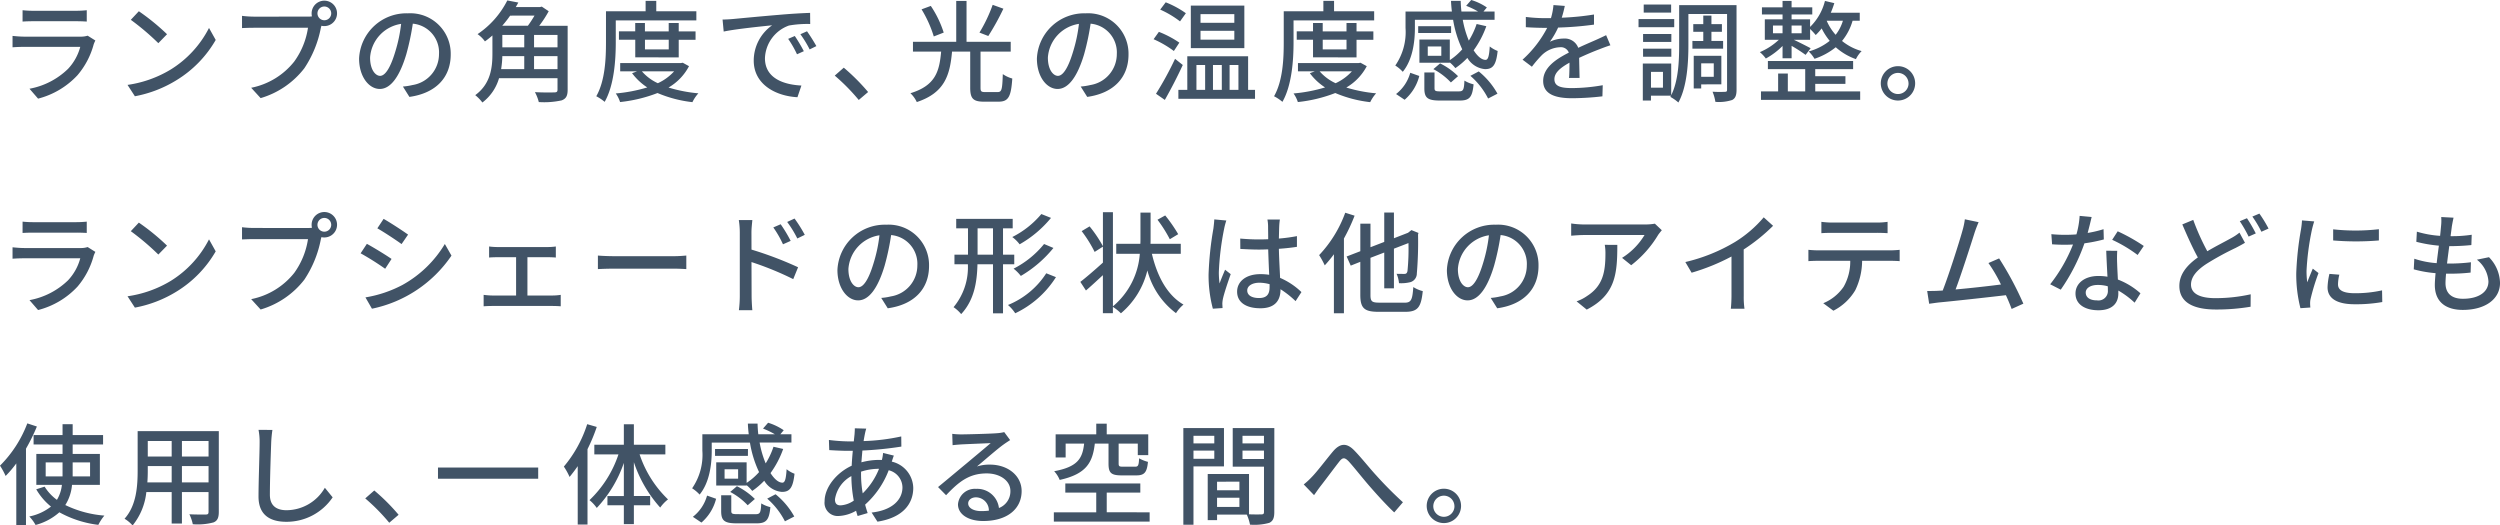 <svg xmlns="http://www.w3.org/2000/svg" width="339.523" height="71.358"><path d="M12.951 5.501a4.4 4.4 0 00-.223.508 10.742 10.742 0 01-2.2 4.2 11.072 11.072 0 01-5.356 3.188l-1.167-1.345a10.11 10.11 0 005.235-2.7 7.016 7.016 0 001.661-2.987H3.288c-.357 0-1.017.012-1.585.059V4.877c.584.059 1.152.1 1.585.1h7.658a3.077 3.077 0 00.958-.131zM3.066 1.388a13.685 13.685 0 001.419.078h5.831a14.155 14.155 0 001.466-.078V2.93a20.674 20.674 0 00-1.48-.047H4.483c-.461 0-1 .016-1.419.047zm20.129 8.047a14.255 14.255 0 005.19-5.639l.91 1.63a15.365 15.365 0 01-5.247 5.415 16.506 16.506 0 01-5.729 2.231l-1-1.542a15.553 15.553 0 005.876-2.095zm-.511-4.786l-1.181 1.214a33.611 33.611 0 00-3.738-3.172l1.091-1.165a30.2 30.2 0 013.828 3.122zm19.053-2.391a4.6 4.6 0 00.627-.031 1.925 1.925 0 01-.043-.406 1.726 1.726 0 111.72 1.723 1.817 1.817 0 01-.39-.043l-.076.283a14.964 14.964 0 01-2.243 5.487 11.619 11.619 0 01-5.936 4.054l-1.284-1.405a9.9 9.9 0 005.846-3.56 10.46 10.46 0 001.87-4.589h-7.346c-.642 0-1.241.027-1.614.043V2.153a13.581 13.581 0 001.614.107zm3.245-.438a.934.934 0 10-.939.931.932.932 0 00.939-.931zm9.737 9.934a8.419 8.419 0 001.314-.207 4.258 4.258 0 003.588-4.206 3.917 3.917 0 00-3.558-4.126 34.3 34.3 0 01-.884 4.156c-.9 3.02-2.122 4.71-3.6 4.71-1.466 0-2.811-1.657-2.811-4.128a6.434 6.434 0 016.627-6.143 5.486 5.486 0 015.817 5.59c0 3.1-1.989 5.251-5.61 5.76zm-1.048-4.7a20.689 20.689 0 00.806-3.812 4.962 4.962 0 00-4.216 4.577c0 1.706.763 2.483 1.359 2.483.644.002 1.362-.955 2.051-3.246zm23.42 5.131c0 .824-.211 1.226-.824 1.45a11.083 11.083 0 01-3.094.226 5.7 5.7 0 00-.525-1.347c1.124.062 2.3.049 2.647.033.314 0 .42-.092.42-.373v-1.558h-7.941a6.351 6.351 0 01-2.26 3.305 5.674 5.674 0 00-.972-1c2.124-1.554 2.333-3.8 2.333-5.651V4.813a11.129 11.129 0 01-1.017.81 4.174 4.174 0 00-1-.988A12.065 12.065 0 0068.897.06l1.495.285c-.107.207-.224.4-.345.613h3.291l.24-.062.941.629A15.036 15.036 0 0173.233 3.5h3.859zm-8.87-4.562a12.466 12.466 0 01-.164 1.767h3.141V7.623zm1.062-5.5a15.238 15.238 0 01-1.075 1.373h3.484a14.731 14.731 0 00.9-1.378zm-1.062 4.308h2.977v-1.69h-2.977zm7.494-1.69h-3.186v1.69h3.186zm0 4.65V7.624h-3.186v1.767zm7.912-3.648c0 2.346-.207 5.813-1.509 8.089a5.988 5.988 0 00-1.138-.761c1.212-2.126 1.318-5.163 1.318-7.328V1.527h5.382V.12h1.447v1.407h5.444v1.24H83.627zm9.947 3.244a7.248 7.248 0 01-2.782 2.9 19.625 19.625 0 004.054.787 4.977 4.977 0 00-.808 1.2 16.886 16.886 0 01-4.741-1.241 19.693 19.693 0 01-5.085 1.226 4.265 4.265 0 00-.584-1.167 20.838 20.838 0 004.277-.82 8.008 8.008 0 01-2.063-1.932l.673-.252h-2.288V8.566h8.241l.254-.047zm-7.3-1.2V5.396h-2.217V4.258h2.212V3.127h1.318v1.138h3.229V3.127h1.361v1.138h2.286v1.138h-2.286v2.391zm.9 1.9a6.388 6.388 0 002.167 1.614 6.873 6.873 0 002.212-1.614zm.418-4.292v1.312h3.229V5.395zm11.913-2.81c1.079-.1 3.726-.359 6.447-.584a79.602 79.602 0 014.068-.252l.014 1.511a14.314 14.314 0 00-2.885.207 4.9 4.9 0 00-3.262 4.441c0 2.707 2.514 3.588 4.952 3.709l-.539 1.585c-2.9-.148-5.936-1.706-5.936-4.966a5.862 5.862 0 012.5-4.8c-1.286.133-4.921.494-6.58.851l-.152-1.63c.567-.01 1.076-.043 1.373-.072zm9.662 4.366l-.927.42a14.034 14.034 0 00-1.2-2.094l.9-.388a21.186 21.186 0 011.227 2.062zm1.7-.689l-.91.449a14.426 14.426 0 00-1.257-2.063l.9-.4a23.5 23.5 0 011.271 2.014zm5.759 7.314a27.072 27.072 0 00-3.26-3.307l1.226-1.079a27.664 27.664 0 013.305 3.308zm18.864-1.074c.556 0 .63-.345.7-2.438a4.185 4.185 0 001.288.6c-.166 2.483-.525 3.143-1.87 3.143h-1.989c-1.466 0-1.856-.437-1.856-1.9v-4.9h-2.467c-.285 3.189-.988 5.594-4.786 6.853a3.966 3.966 0 00-.867-1.2c3.439-1.046 3.933-3.008 4.173-5.655h-3.828V5.674h5.877V.127h1.4v5.547h6v1.331h-4.1v4.9c0 .5.088.6.627.6zm-8.673-7.552a16.1 16.1 0 00-1.661-3.681l1.257-.465a14.241 14.241 0 011.751 3.621zm9.453-3.769a33.279 33.279 0 01-2.05 3.709l-1.2-.465a20.2 20.2 0 001.794-3.769zm10.5 10.573a8.41 8.41 0 001.316-.207 4.259 4.259 0 003.588-4.206 3.917 3.917 0 00-3.56-4.126 33.87 33.87 0 01-.882 4.156c-.9 3.02-2.124 4.71-3.6 4.71s-2.811-1.657-2.811-4.128a6.434 6.434 0 016.625-6.143 5.485 5.485 0 015.817 5.59c0 3.1-1.989 5.251-5.608 5.76zm-1.048-4.7a20.524 20.524 0 00.808-3.812 4.965 4.965 0 00-4.218 4.577c0 1.706.763 2.483 1.361 2.483.644.002 1.36-.955 2.049-3.246zm13.699-.128a13.916 13.916 0 00-2.752-1.6l.718-1a13.8 13.8 0 012.78 1.466zm1.212 1.9a65.185 65.185 0 01-2.438 4.743l-1.2-.836a44.369 44.369 0 002.588-4.743zm-.375-5.922a13.13 13.13 0 00-2.69-1.6l.746-.99a12.647 12.647 0 012.737 1.482zm10.185 9.3v1.21h-10.409v-1.21h1.212V7.642h8.259v4.562zm-1.45-5.667h-7.269V.763h7.269zm-6.506 5.667h1.181V8.826h-1.181zm5.145-10.289h-4.591v1.183h4.591zm0 2.272h-4.591v1.2h4.591zm-2.9 4.636v3.381h1.2V8.826zm2.258 0v3.381h1.2V8.826zm8.685-3.08c0 2.346-.209 5.813-1.511 8.089a6.039 6.039 0 00-1.136-.761c1.212-2.126 1.316-5.163 1.316-7.328V1.527h5.382V.12h1.452v1.407h5.446v1.24h-10.949zm9.945 3.244a7.243 7.243 0 01-2.78 2.9 19.631 19.631 0 004.052.787 5.033 5.033 0 00-.806 1.2 16.9 16.9 0 01-4.743-1.241 19.676 19.676 0 01-5.083 1.226 4.383 4.383 0 00-.584-1.167 20.911 20.911 0 004.279-.82 7.919 7.919 0 01-2.065-1.932l.673-.252h-2.288V8.566h8.239l.254-.047zm-7.3-1.2V5.396h-2.213V4.258h2.213V3.127h1.316v1.138h3.232V3.127h1.362v1.138h2.286v1.138h-2.286v2.391zm.9 1.9a6.407 6.407 0 002.167 1.614 6.86 6.86 0 002.214-1.614zm.418-4.292v1.312h3.232V5.395zm17.259 3.127h-4.128V5.366h4.128v2.8a8.57 8.57 0 001.69-1.466 14.88 14.88 0 01-1.241-4.009h-5.19v1.122c0 1.766-.271 4.261-1.647 5.94a4.751 4.751 0 00-1.017-.853 8 8 0 001.392-5.1V1.566h6.295c-.057-.48-.1-.956-.119-1.45h1.316c.014.494.045.97.1 1.45h2.258a10.565 10.565 0 00-1.616-.777l.689-.791a7.621 7.621 0 012.122 1.017l-.461.552h1.509v1.122h-4.32a13.354 13.354 0 00.822 2.828 10.648 10.648 0 001.062-2.258l1.314.3a12.83 12.83 0 01-1.72 3.273c.525.824 1.093 1.3 1.616 1.3.345 0 .494-.511.57-1.823a3.974 3.974 0 001.074.613c-.207 1.958-.673 2.467-1.718 2.467a3.1 3.1 0 01-2.395-1.526 9.793 9.793 0 01-1.63 1.388 5.406 5.406 0 00-.761-.775zm-7.3 4.249a5.5 5.5 0 001.927-2.887l1.228.433a6.3 6.3 0 01-1.991 3.232zm7.476-8.286h-4.47V3.56h4.47zm1.031 7.925c.615 0 .72-.178.779-1.464a4.259 4.259 0 001.243.508c-.166 1.766-.57 2.2-1.884 2.2h-2.678c-1.706 0-2.124-.373-2.124-1.673V9.842h1.381v2.124c0 .388.119.447.882.447zm-2.362-6.1h-1.839v1.269h1.839zm-.164 2.3a9.263 9.263 0 012.438 1.735l-.972.853a9.085 9.085 0 00-2.379-1.81zm5.249 1.089a10.365 10.365 0 012.543 3.024l-1.271.656a10.131 10.131 0 00-2.407-3.08zm12.265.89c.043-.508.059-1.345.059-2.079-1.255.7-2.048 1.374-2.048 2.243 0 1.017.958 1.21 2.452 1.21a24.869 24.869 0 004.111-.39l-.043 1.511a37.513 37.513 0 01-4.113.256c-2.212 0-3.933-.508-3.933-2.352 0-1.823 1.78-2.975 3.484-3.841a1.15 1.15 0 00-1.2-.732 3.753 3.753 0 00-2.452 1.06 15.489 15.489 0 00-1.362 1.587l-1.271-.958a15.434 15.434 0 003.348-4.322h-.431c-.615 0-1.647-.031-2.471-.09v-1.39a21.785 21.785 0 002.545.164h.867a8.988 8.988 0 00.342-1.778l1.54.115c-.088.389-.207.957-.418 1.6a35.172 35.172 0 004.382-.433v1.374a45.352 45.352 0 01-4.874.4 10.989 10.989 0 01-1.122 1.929 4.368 4.368 0 011.884-.437 1.949 1.949 0 011.973 1.259c.913-.433 1.677-.751 2.379-1.062.494-.223.927-.42 1.407-.656l.582 1.374c-.4.119-1.048.359-1.495.539-.763.285-1.718.689-2.752 1.167.016.837.045 2.018.059 2.723zm14.283-6.896h-4.847V2.586h4.847zm8.464 8.493c0 .734-.152 1.169-.6 1.394a5.728 5.728 0 01-2.274.252 6.114 6.114 0 00-.387-1.378 15.151 15.151 0 001.673.017c.226 0 .3-.062.3-.285V1.899H229.3v4.216c0 2.319-.164 5.655-1.362 7.806a5.514 5.514 0 00-1.091-.761l.09-.164h-2.721v.656h-1.107V8.626h3.857v4.308c.988-1.989 1.079-4.724 1.079-6.82V.701h7.792zm-8.856-6.488h-3.838V4.622h3.842zm-3.842.909h3.842v1.095h-3.838zm3.814-4.9h-3.724V.618h3.724zm-1.107 8.05h-1.628v2.149h1.625zm5.473-4.189V4.32h-1.359V3.274h1.359V2.122h1.107v1.152h1.423V4.32h-1.423v1.243h1.587v1.044h-4.17V5.563zm-.283 5.891v.552h-1.015V7.58h3.752v3.873zm0-2.856v1.827h1.707V8.603zM251.6 2.811a7.645 7.645 0 01-1.435 2.752 7.3 7.3 0 002.662 1.374 4.08 4.08 0 00-.777 1.093 8.126 8.126 0 01-2.737-1.614 9.216 9.216 0 01-2.885 1.569 4.865 4.865 0 00-.793-1 7.886 7.886 0 002.856-1.437 8.77 8.77 0 01-1.093-1.69 7.918 7.918 0 01-.806.9 9.121 9.121 0 00-.763-.82v1.466h-2.212c.673.312 1.913.941 2.286 1.148l-.687.9a21.786 21.786 0 00-1.9-1.226v1.689h-1.229V6.242a9.86 9.86 0 01-2.272 1.706 4.8 4.8 0 00-.81-.869 8.661 8.661 0 002.573-1.673h-1.9V2.622h2.409v-.656h-2.8V.992h2.8V.127h1.226v.865h2.811v.974h-2.811v.656h2.514v1.033a7.444 7.444 0 002.018-3.529l1.271.3a11.576 11.576 0 01-.478 1.3h3.933v1.093zm-5.071 9.6h6.1v1.154h-13.471v-1.154h2.329V9.989h1.316v2.422h2.362V9.393h-5.069V8.288h11.575v1.105h-5.145v.957h4.1v1.044h-4.1zm-5.742-7.894h1.3v-1.05h-1.3zm3.888-1.05h-1.362v1.05h1.362zm3.41-.64a6.962 6.962 0 001.212 1.9 5.678 5.678 0 00.986-1.913h-2.2zm12.01 8.506a2.333 2.333 0 11-2.333-2.346 2.326 2.326 0 012.333 2.346zm-.9 0a1.435 1.435 0 10-1.435 1.438 1.433 1.433 0 001.44-1.438zM12.951 34.208a5.147 5.147 0 00-.223.508 10.759 10.759 0 01-2.2 4.206 11.031 11.031 0 01-5.356 3.184l-1.167-1.345a10.135 10.135 0 005.235-2.692 7.019 7.019 0 001.661-2.992H3.288c-.357 0-1.017.016-1.585.059v-1.55c.584.059 1.152.1 1.585.1h7.658a2.937 2.937 0 00.958-.135zm-9.885-4.109a13.791 13.791 0 001.419.074h5.831a14.283 14.283 0 001.466-.074v1.538a23.586 23.586 0 00-1.48-.043H4.483c-.461 0-1 .016-1.419.043zm20.129 8.046a14.256 14.256 0 005.19-5.639l.91 1.63a15.4 15.4 0 01-5.247 5.415 16.51 16.51 0 01-5.729 2.227l-1-1.542a15.558 15.558 0 005.876-2.091zm-.511-4.786l-1.181 1.21a34.028 34.028 0 00-3.738-3.172l1.091-1.165a30.239 30.239 0 013.828 3.127zm19.053-2.395a5.3 5.3 0 00.627-.027 1.983 1.983 0 01-.043-.406 1.727 1.727 0 111.72 1.718 1.584 1.584 0 01-.39-.043l-.076.283a14.952 14.952 0 01-2.243 5.491 11.644 11.644 0 01-5.936 4.054l-1.284-1.408a9.943 9.943 0 005.846-3.56 10.494 10.494 0 001.87-4.593h-7.346c-.642 0-1.241.031-1.614.043v-1.657a13.6 13.6 0 001.614.1zm3.244-.433a.934.934 0 00-1.868 0 .934.934 0 001.868 0zm8.195 4.635l-.867 1.335a37.084 37.084 0 00-3.334-2.1l.851-1.286c.943.513 2.647 1.559 3.35 2.051zm1.511 3.516a15.392 15.392 0 005.727-5.546l.9 1.581a17.26 17.26 0 01-10.8 7.209l-.884-1.538a16.416 16.416 0 005.058-1.706zm.732-6.82l-.882 1.286c-.763-.554-2.364-1.614-3.291-2.139l.853-1.286c.928.526 2.619 1.631 3.321 2.14zm19.671 8.27a7.19 7.19 0 001.062-.088v1.554a14.27 14.27 0 00-1.062-.045h-8.272a15.9 15.9 0 00-1.136.045v-1.554a10.172 10.172 0 001.136.088h3.272v-5.2h-2.557c-.285 0-.793.012-1.109.043v-1.5a9.382 9.382 0 001.093.076h6.865a8.168 8.168 0 001.105-.076v1.5a13.198 13.198 0 00-1.105-.043H71.63v5.2zm6.11-5.426c.478.043 1.4.086 2.212.086h8.122c.732 0 1.314-.059 1.673-.086v1.84c-.328-.016-1-.06-1.661-.06h-8.134c-.839 0-1.72.031-2.212.06zm20.859-.81a48.743 48.743 0 016.328 2.4l-.658 1.614a41.674 41.674 0 00-5.67-2.319l.016 4.622c0 .465.045 1.361.1 1.915h-1.825a16.09 16.09 0 00.121-1.915V31.56a11.132 11.132 0 00-.133-1.673h1.837c-.043.492-.121 1.138-.121 1.673zm4.277-.718a13.676 13.676 0 00-1.314-2.29l1-.433a18.783 18.783 0 011.359 2.259zm1.946-.791a14.63 14.63 0 00-1.376-2.243l1-.465a18.638 18.638 0 011.39 2.214zm11.398 8.073a7.961 7.961 0 001.316-.207 4.253 4.253 0 003.588-4.2 3.918 3.918 0 00-3.56-4.13 33.7 33.7 0 01-.882 4.156c-.9 3.024-2.122 4.714-3.6 4.714-1.466 0-2.811-1.661-2.811-4.128a6.434 6.434 0 016.625-6.147 5.487 5.487 0 015.817 5.594c0 3.1-1.989 5.251-5.608 5.756zm-1.048-4.694a20.586 20.586 0 00.808-3.812 4.964 4.964 0 00-4.218 4.573c0 1.706.763 2.483 1.359 2.483.646 0 1.362-.958 2.051-3.244zm17.586.121v6.67h-1.361v-6.67h-2.11c-.059 2.45-.449 4.874-2.212 6.771a4.833 4.833 0 00-1.033-.941 8.465 8.465 0 001.944-5.83h-1.823v-1.3h1.839v-3.576h-1.6v-1.286h7.671v1.286h-1.314v3.576h1.526v1.3zm-1.361-1.3v-3.576h-2.094v3.576zm8.552 3.051a13.255 13.255 0 01-5.532 4.907 5.271 5.271 0 00-.986-1.125 11.168 11.168 0 005.2-4.306zm-.673-8.046a15.258 15.258 0 01-4.261 3.588 4.83 4.83 0 00-1-.988 12.433 12.433 0 003.949-3.123zm.33 4.083a16.3 16.3 0 01-4.427 3.8 5.541 5.541 0 00-.986-.988 12.8 12.8 0 004.142-3.348zm13.369.789c.72 3.053 2.079 5.624 4.294 6.9a4.889 4.889 0 00-1.017 1.165 10.6 10.6 0 01-3.89-5.8 10.957 10.957 0 01-3.59 5.819 6.427 6.427 0 00-1.091-.869v.853h-1.359v-5.163c-.793.734-1.6 1.482-2.3 2.083l-.763-1.169c.779-.6 1.944-1.6 3.067-2.617v-2.169l-1.124.716a17.08 17.08 0 00-1.763-2.824l1.077-.644a17.154 17.154 0 011.811 2.69v-4.62h1.359v12.787a10.25 10.25 0 003.65-7.133h-3.2v-1.362h3.275c.014-.223.014-.433.014-.64v-3.592h1.376v3.592c0 .207 0 .416-.014.64h4.113v1.362zm2.436-1.975a17.887 17.887 0 00-1.673-2.647l1.048-.584a20.139 20.139 0 011.763 2.545zm7.675-2.542a9.485 9.485 0 00-.3 1.138 37.056 37.056 0 00-.716 5.862 11.114 11.114 0 00.1 1.554c.211-.613.523-1.329.748-1.87l.763.6c-.39 1.105-.9 2.614-1.062 3.379a3.708 3.708 0 00-.074.675c.014.148.014.371.031.551l-1.318.088a17.574 17.574 0 01-.582-4.693 44.415 44.415 0 01.658-6.207c.045-.373.1-.839.119-1.226zm9.406 10.949a12.963 12.963 0 00-2.048-1.618v.047c0 1.374-.658 2.54-2.723 2.54-2 0-3.17-.837-3.17-2.255 0-1.362 1.183-2.379 3.156-2.379a7.676 7.676 0 011.2.088c-.047-1.029-.1-2.3-.135-3.453-.418.012-.839.029-1.257.029-.851 0-1.661-.043-2.528-.088l-.012-1.407c.851.074 1.673.117 2.557.117.418 0 .822-.012 1.241-.029 0-.732-.016-1.362-.016-1.733a5.087 5.087 0 00-.09-.941h1.692a8.511 8.511 0 00-.088.908c-.016.377-.031 1-.047 1.677a22.339 22.339 0 002.452-.332v1.454c-.763.121-1.6.209-2.452.269.031 1.482.121 2.811.164 3.949a9.662 9.662 0 012.9 1.929zm-3.529-2.3a5.224 5.224 0 00-1.376-.2c-.988 0-1.661.433-1.661 1.05 0 .685.658 1.029 1.6 1.029 1.091 0 1.435-.553 1.435-1.482zm11.545-9.305a24.434 24.434 0 01-1.45 3.1v10.156h-1.362V34.53a17.049 17.049 0 01-1.243 1.509 10.61 10.61 0 00-.763-1.39 16.643 16.643 0 003.545-5.758zm6.806 11.815c.882 0 1.046-.406 1.165-2.124a4.259 4.259 0 001.286.554c-.224 2.122-.625 2.811-2.362 2.811h-3.64c-1.929 0-2.481-.48-2.481-2.3v-4.491l-1.3.519-.556-1.241 1.858-.718v-3.74h1.379v3.2l1.87-.722v-3.992h1.316v3.494l1.915-.744.207-.164.254-.2.958.388-.059.209a50.908 50.908 0 01-.164 5.282 1.228 1.228 0 01-.837 1.181 5.171 5.171 0 01-1.587.15 3.966 3.966 0 00-.328-1.271c.375.012.853.012 1.048.012.224 0 .359-.059.433-.388a30.183 30.183 0 00.133-3.8l-1.973.761v5.386h-1.316v-4.862l-1.87.718v5.042c0 .866.178 1.046 1.2 1.046zm11.677-.646a7.961 7.961 0 001.316-.207 4.253 4.253 0 003.588-4.2 3.918 3.918 0 00-3.558-4.13 34.092 34.092 0 01-.884 4.156c-.9 3.024-2.122 4.714-3.6 4.714-1.466 0-2.811-1.661-2.811-4.128a6.434 6.434 0 016.625-6.147 5.487 5.487 0 015.817 5.594c0 3.1-1.987 5.251-5.608 5.756zm-1.046-4.694a20.751 20.751 0 00.806-3.812 4.962 4.962 0 00-4.216 4.573c0 1.706.763 2.483 1.359 2.483.644 0 1.362-.958 2.051-3.244zm24.285-4.5c-.135.164-.373.449-.494.628a14.773 14.773 0 01-3.664 4.125l-1.241-1a9.3 9.3 0 003.051-3.1h-8.21c-.584 0-1.107.045-1.751.092v-1.663a12.841 12.841 0 001.751.138h8.36a7.734 7.734 0 001.255-.109zm-6.043 1.987c0 3.9-.224 6.775-4.156 8.794l-1.376-1.122a5.678 5.678 0 001.435-.734c2.139-1.374 2.483-3.26 2.483-5.741a6.734 6.734 0 00-.09-1.2zm17.169 6.911a11.33 11.33 0 00.1 1.761h-1.854c.043-.328.09-1.15.09-1.761v-5.327a28.644 28.644 0 01-5.415 2.2l-.853-1.45a23.5 23.5 0 006.746-2.723 16.293 16.293 0 003.9-3.348l1.271 1.15a24.63 24.63 0 01-3.992 3.215zM256.736 34c.314 0 .884-.029 1.255-.072v1.538a17.197 17.197 0 00-1.255-.045h-3.844a9.267 9.267 0 01-.927 3.992 7.311 7.311 0 01-2.975 2.784l-1.376-1.017a6.2 6.2 0 002.766-2.231 6.9 6.9 0 00.9-3.529h-4.324c-.447 0-.941.016-1.359.045v-1.538c.418.043.9.072 1.359.072zm-7.911-2.379c-.5 0-1.048.015-1.466.047v-1.542a11.483 11.483 0 001.466.1h6.026a10.081 10.081 0 001.5-.1v1.542a23.05 23.05 0 00-1.5-.047zm24.374 10.338a26.561 26.561 0 00-.779-1.87c-2.376.283-7.162.808-9.106.988-.375.043-.867.117-1.316.176l-.269-1.735c.463 0 1.046 0 1.495-.027.18-.016.388-.016.613-.033.839-2.139 2.258-6.6 2.678-8.122a9.679 9.679 0 00.33-1.554l1.868.39c-.164.4-.359.853-.57 1.509-.447 1.421-1.806 5.655-2.557 7.63 2.036-.18 4.562-.465 6.162-.674a19.8 19.8 0 00-1.7-2.914l1.45-.63a44.03 44.03 0 013.293 6.147zm12.518-9.44a21.014 21.014 0 01-2.631.525 26.036 26.036 0 01-3.217 6.295l-1.435-.732a21.415 21.415 0 003.1-5.4c-.359.016-.7.033-1.062.033-.568 0-1.181-.016-1.78-.062l-.1-1.376a19.549 19.549 0 003.407.03 11.676 11.676 0 00.435-2.514l1.63.152a68.617 68.617 0 01-.539 2.165 15.469 15.469 0 002.155-.509zm1.823 1.542a16.947 16.947 0 00-.012 1.735c.012.48.059 1.333.1 2.169a9.812 9.812 0 013.065 1.87l-.792 1.271a11.8 11.8 0 00-2.212-1.646v.4c0 1.257-.763 2.276-2.709 2.276-1.72 0-3.109-.734-3.109-2.276 0-1.39 1.255-2.379 3.1-2.379a7.017 7.017 0 011.241.1c-.06-1.167-.135-2.555-.166-3.529zm-1.286 4.818a4.941 4.941 0 00-1.362-.18c-.986 0-1.63.433-1.63 1.029 0 .628.511 1.064 1.528 1.064a1.284 1.284 0 001.478-1.392c.001-.15.001-.313-.013-.521zm4.054-4.251a18.917 18.917 0 00-3.455-2.061l.748-1.154a24.261 24.261 0 013.543 1.991zm14.579-1.656c-.388.236-.792.449-1.271.7a38.157 38.157 0 00-3.918 2.139c-1.314.853-2.139 1.765-2.139 2.842 0 1.167 1.107 1.839 3.32 1.839a21.972 21.972 0 004.786-.525l-.014 1.69a27.831 27.831 0 01-4.71.377c-2.856 0-4.964-.841-4.964-3.2 0-1.569 1-2.795 2.51-3.871-.687-1.243-1.435-2.9-2.108-4.486l1.483-.613a31.579 31.579 0 001.911 4.256c1.212-.716 2.424-1.317 3.184-1.749a6.948 6.948 0 001.183-.777zm.269-3.336a19.712 19.712 0 011.2 2.063l-.972.433a18.072 18.072 0 00-1.2-2.091zm1.69-.629a17.256 17.256 0 011.243 2.034l-.972.433a14.182 14.182 0 00-1.226-2.063zm7.448 1.061c-.1.283-.254.869-.314 1.136a35.051 35.051 0 00-.732 5.579 11.146 11.146 0 00.1 1.554c.226-.6.525-1.314.75-1.854l.775.6a29.163 29.163 0 00-1.06 3.455 2.662 2.662 0 00-.076.672c0 .154.016.377.029.554l-1.345.092a18.6 18.6 0 01-.568-4.786 42.208 42.208 0 01.642-5.907 10.976 10.976 0 00.137-1.23zm3.41 7.236a5.678 5.678 0 00-.18 1.319c0 .672.494 1.2 2.29 1.2a16.652 16.652 0 003.691-.39l.031 1.587a20.355 20.355 0 01-3.752.3c-2.514 0-3.681-.865-3.681-2.3a9.158 9.158 0 01.254-1.823zm5.37-6.176v1.528a37.6 37.6 0 01-6.209 0v-1.511a27.92 27.92 0 006.209-.017zm14.952 3.801a5.157 5.157 0 011.5 3.484c0 2.214-2.005 3.676-5.054 3.676-2.155 0-3.8-.958-3.8-3.392 0-.389.043-.941.1-1.6a15.882 15.882 0 01-2.961-.521l.074-1.439a12.117 12.117 0 003.039.6c.088-.775.193-1.6.3-2.374a18.457 18.457 0 01-3.065-.525l.074-1.376a14.026 14.026 0 003.156.568c.06-.537.1-1.017.135-1.39a6.086 6.086 0 00.014-1.165l1.675.088c-.1.464-.164.808-.226 1.165l-.176 1.345a17.511 17.511 0 002.871-.191l-.047 1.4a28.8 28.8 0 01-2.975.148h-.029c-.1.765-.211 1.587-.3 2.364h.209a24.2 24.2 0 003.035-.176l-.043 1.4a24.046 24.046 0 01-2.768.15h-.568c-.045.525-.074.972-.074 1.286 0 1.329.777 2.122 2.362 2.122 2.169 0 3.469-.941 3.469-2.348a4.067 4.067 0 00-1.569-2.959zM5.009 57.926a25.687 25.687 0 01-1.48 3.008v10.392H2.213v-8.391a14.873 14.873 0 01-1.45 1.706 9.464 9.464 0 00-.763-1.4 16.189 16.189 0 003.709-5.743zm4.771 7.925a6.074 6.074 0 01-.912 2.739 14.746 14.746 0 005.309 1.433 6.246 6.246 0 00-.822 1.257 14.527 14.527 0 01-5.294-1.706 7.9 7.9 0 01-3.231 1.722 5.291 5.291 0 00-.853-1.152 7.027 7.027 0 002.949-1.347 8.36 8.36 0 01-2.005-2.346l1.138-.361a6.364 6.364 0 001.673 1.794 4.935 4.935 0 00.675-2.034H4.933v-4.2h3.562v-1.286H4.562V59.09h3.933v-1.478h1.374v1.478h4.13v1.273h-4.13v1.286h3.695v4.2zm-1.286-1.15v-1.9h-2.29v1.9zm1.374-1.9v1.9h2.364v-1.9zm19.847 6.714c0 .81-.195 1.23-.732 1.437a8.243 8.243 0 01-2.8.24 5.808 5.808 0 00-.461-1.349c.958.049 1.944.033 2.227.033s.373-.088.373-.373v-2.678h-3.615v4.277h-1.392v-4.277h-3.441a8.588 8.588 0 01-1.867 4.538 4.527 4.527 0 00-1.093-.914c1.632-1.811 1.78-4.458 1.78-6.568v-5.328h11.023zm-6.4-4V63.3h-3.246v.6c0 .508-.014 1.06-.057 1.618zm-3.246-5.627v2.11h3.246v-2.11zm8.255 0h-3.617v2.11h3.617zm0 5.627V63.3h-3.617v2.215zm8.672-7.126a17.341 17.341 0 00-.164 1.692c-.059 1.645-.178 5.052-.178 7.119 0 1.554.986 2.092 2.258 2.092a6.043 6.043 0 005.206-3.049l1.06 1.3a7.535 7.535 0 01-6.3 3.32c-2.258 0-3.769-.968-3.769-3.424 0-2.106.15-5.922.15-7.355a8.406 8.406 0 00-.15-1.708zm15.867 12.604a26.906 26.906 0 00-3.26-3.305l1.226-1.076a27.2 27.2 0 013.305 3.3zm20.228-7.502v1.526H59.482v-1.526zm7.955-5.51a24.1 24.1 0 01-1.257 3.02v10.232H78.46v-7.925a22.386 22.386 0 01-1.107 1.466 8.573 8.573 0 00-.777-1.407 16.871 16.871 0 003.17-5.76zm5.817 3.724a15.062 15.062 0 003.859 6.117 5.294 5.294 0 00-1.06 1.109 17.418 17.418 0 01-3.576-6.164v4.593h2.212v1.255h-2.212v2.566h-1.362v-2.559h-2.229v-1.255h2.229v-4.5a16.866 16.866 0 01-3.679 6.115 5.176 5.176 0 00-.986-1.06 15.208 15.208 0 003.933-6.209h-3.277v-1.316h4.009v-2.78h1.362v2.78h4.277v1.316zm14.535 4.238H97.27v-3.156h4.128v2.794a8.526 8.526 0 001.69-1.466 14.9 14.9 0 01-1.238-4.009h-5.19v1.122c0 1.765-.271 4.265-1.646 5.94a5.055 5.055 0 00-1.017-.853 7.99 7.99 0 001.39-5.1v-2.234h6.3a17.04 17.04 0 01-.119-1.45h1.316c.014.494.043.974.1 1.45h2.258a10.952 10.952 0 00-1.616-.777l.689-.792a7.77 7.77 0 012.122 1.017l-.461.552h1.509v1.122h-4.322a13.32 13.32 0 00.824 2.828 10.458 10.458 0 001.06-2.258l1.316.3a12.859 12.859 0 01-1.72 3.277c.525.82 1.091 1.3 1.616 1.3.344 0 .492-.508.57-1.825a3.864 3.864 0 001.074.613c-.209 1.958-.673 2.467-1.72 2.467a3.088 3.088 0 01-2.391-1.521 10.292 10.292 0 01-1.632 1.388 5.032 5.032 0 00-.763-.777zm-7.3 4.245a5.5 5.5 0 001.927-2.883l1.228.433a6.312 6.312 0 01-1.991 3.232zm7.476-8.282h-4.466v-.925h4.472zm1.031 7.925c.615 0 .72-.181.779-1.464a4.491 4.491 0 001.241.508c-.164 1.761-.568 2.2-1.884 2.2h-2.676c-1.706 0-2.124-.377-2.124-1.679v-2.137h1.374v2.122c0 .388.121.447.884.447zm-2.362-6.1h-1.839v1.273h1.839zm-.164 2.3a9.353 9.353 0 012.438 1.735l-.974.853a9.131 9.131 0 00-2.376-1.81zm5.249 1.093a10.365 10.365 0 012.541 3.02l-1.269.656a10.159 10.159 0 00-2.409-3.08zm16.068-5.25c-.09.195-.195.552-.285.82a3.745 3.745 0 012.918 3.56c0 2.112-1.347 4.041-4.862 4.593l-.793-1.24c2.754-.3 4.189-1.706 4.189-3.424a2.438 2.438 0 00-1.87-2.319 11.95 11.95 0 01-3.2 4.667c.1.4.223.792.342 1.148l-1.359.4a8.198 8.198 0 01-.211-.715 5.179 5.179 0 01-2.407.715 1.788 1.788 0 01-1.87-2c0-1.9 1.63-3.89 3.681-4.831.029-.689.088-1.376.148-2.022h-.716c-.7 0-1.856-.055-2.483-.1l-.045-1.374a23.755 23.755 0 002.571.193h.808l.107-1c.012-.252.043-.57.029-.777l1.554.043a7.272 7.272 0 00-.178.705c-.059.285-.119.63-.18.986a27.832 27.832 0 005.114-.63l.016 1.378a48.043 48.043 0 01-5.294.537c-.043.509-.09 1.048-.133 1.6a9.549 9.549 0 012.362-.328c.15 0 .285 0 .418.012a5.57 5.57 0 00.164-.958zm-5.444 6.115a18.485 18.485 0 01-.328-3.332 4.343 4.343 0 00-2.229 3.156c0 .554.24.82.763.82a3.527 3.527 0 001.794-.644zm.986-3.572a15.354 15.354 0 00.226 2.586 9.664 9.664 0 002.215-3.334h-.09a7.728 7.728 0 00-2.35.388zm20.248-4.65c-.3.193-.642.416-.912.613-.763.537-2.557 2.106-3.6 2.975a5.451 5.451 0 011.751-.256c2.483 0 4.322 1.526 4.322 3.593 0 2.374-1.9 4.066-5.22 4.066-2.048 0-3.424-.927-3.424-2.26a2.288 2.288 0 012.452-2.106 2.96 2.96 0 013.111 2.6 2.422 2.422 0 001.556-2.319c0-1.388-1.407-2.379-3.215-2.379-2.364 0-3.769 1.105-5.52 2.961l-1.091-1.107c1.15-.941 3.006-2.5 3.873-3.215.822-.689 2.526-2.106 3.275-2.752-.779.033-3.305.137-4.082.18-.375.029-.763.06-1.091.1l-.047-1.542a10.225 10.225 0 001.183.076c.777 0 4.128-.088 4.935-.164a5.254 5.254 0 00.941-.148zm-2.887 9.584a1.786 1.786 0 00-1.749-1.81c-.613 0-1.062.361-1.062.826 0 .64.763 1.044 1.765 1.044a8.034 8.034 0 001.046-.061zm21.833.223v1.259h-13.01v-1.259h5.758V66.9h-4.2v-1.243h10.185V66.9h-4.56v2.674zm-7.445-9.33c-.3 2.571-1.138 4.128-4.771 4.933a3.96 3.96 0 00-.748-1.181c3.217-.6 3.843-1.751 4.068-3.752h-2.512v1.886h-1.359v-3.145h5.518v-1.45h1.421v1.45h5.639v2.828h-1.421v-1.571h-2.6v2.706c0 .373.09.433.582.433h1.661c.4 0 .494-.164.537-1.138a4.929 4.929 0 001.2.482c-.133 1.464-.508 1.837-1.585 1.837h-1.989c-1.452 0-1.78-.357-1.78-1.6v-2.72zm13.398 3.094v7.927h-1.376V58.132h5.518v5.206zm0-4.156v1.033h2.828v-1.033zm2.828 3.123V61.2h-2.828v1.105zm8.149 7.226c0 .794-.164 1.241-.7 1.482a7.584 7.584 0 01-2.6.24 6.091 6.091 0 00-.435-1.362h-4.037v.745h-1.271v-6.264h5.61v5.475c.732.033 1.45.016 1.69.016.269-.016.342-.088.342-.344v-6.143h-4.246v-5.239h5.651zm-7.775-4.113v1.165h3.037v-1.166zm3.037 3.424v-1.243h-3.037v1.243zm.418-9.66v1.033h2.916v-1.033zm2.916 3.156V61.2h-2.916v1.138zm6.547 2.39c.734-.761 1.944-2.374 2.828-3.424.927-1.089 1.811-1.21 2.828-.193.927.927 2.108 2.436 3.02 3.424a51.549 51.549 0 003.65 3.677l-1.181 1.378c-1.107-1.033-2.424-2.5-3.41-3.631-.943-1.093-2.065-2.516-2.752-3.277-.6-.63-.869-.552-1.333.045-.642.82-1.794 2.378-2.483 3.258-.328.42-.658.914-.912 1.259l-1.4-1.454a10.132 10.132 0 001.145-1.062zm20.22 4.026a2.333 2.333 0 01-4.665 0 2.333 2.333 0 114.665 0zm-.9 0a1.435 1.435 0 10-1.435 1.433 1.437 1.437 0 001.439-1.433z" fill="#415366"/></svg>
